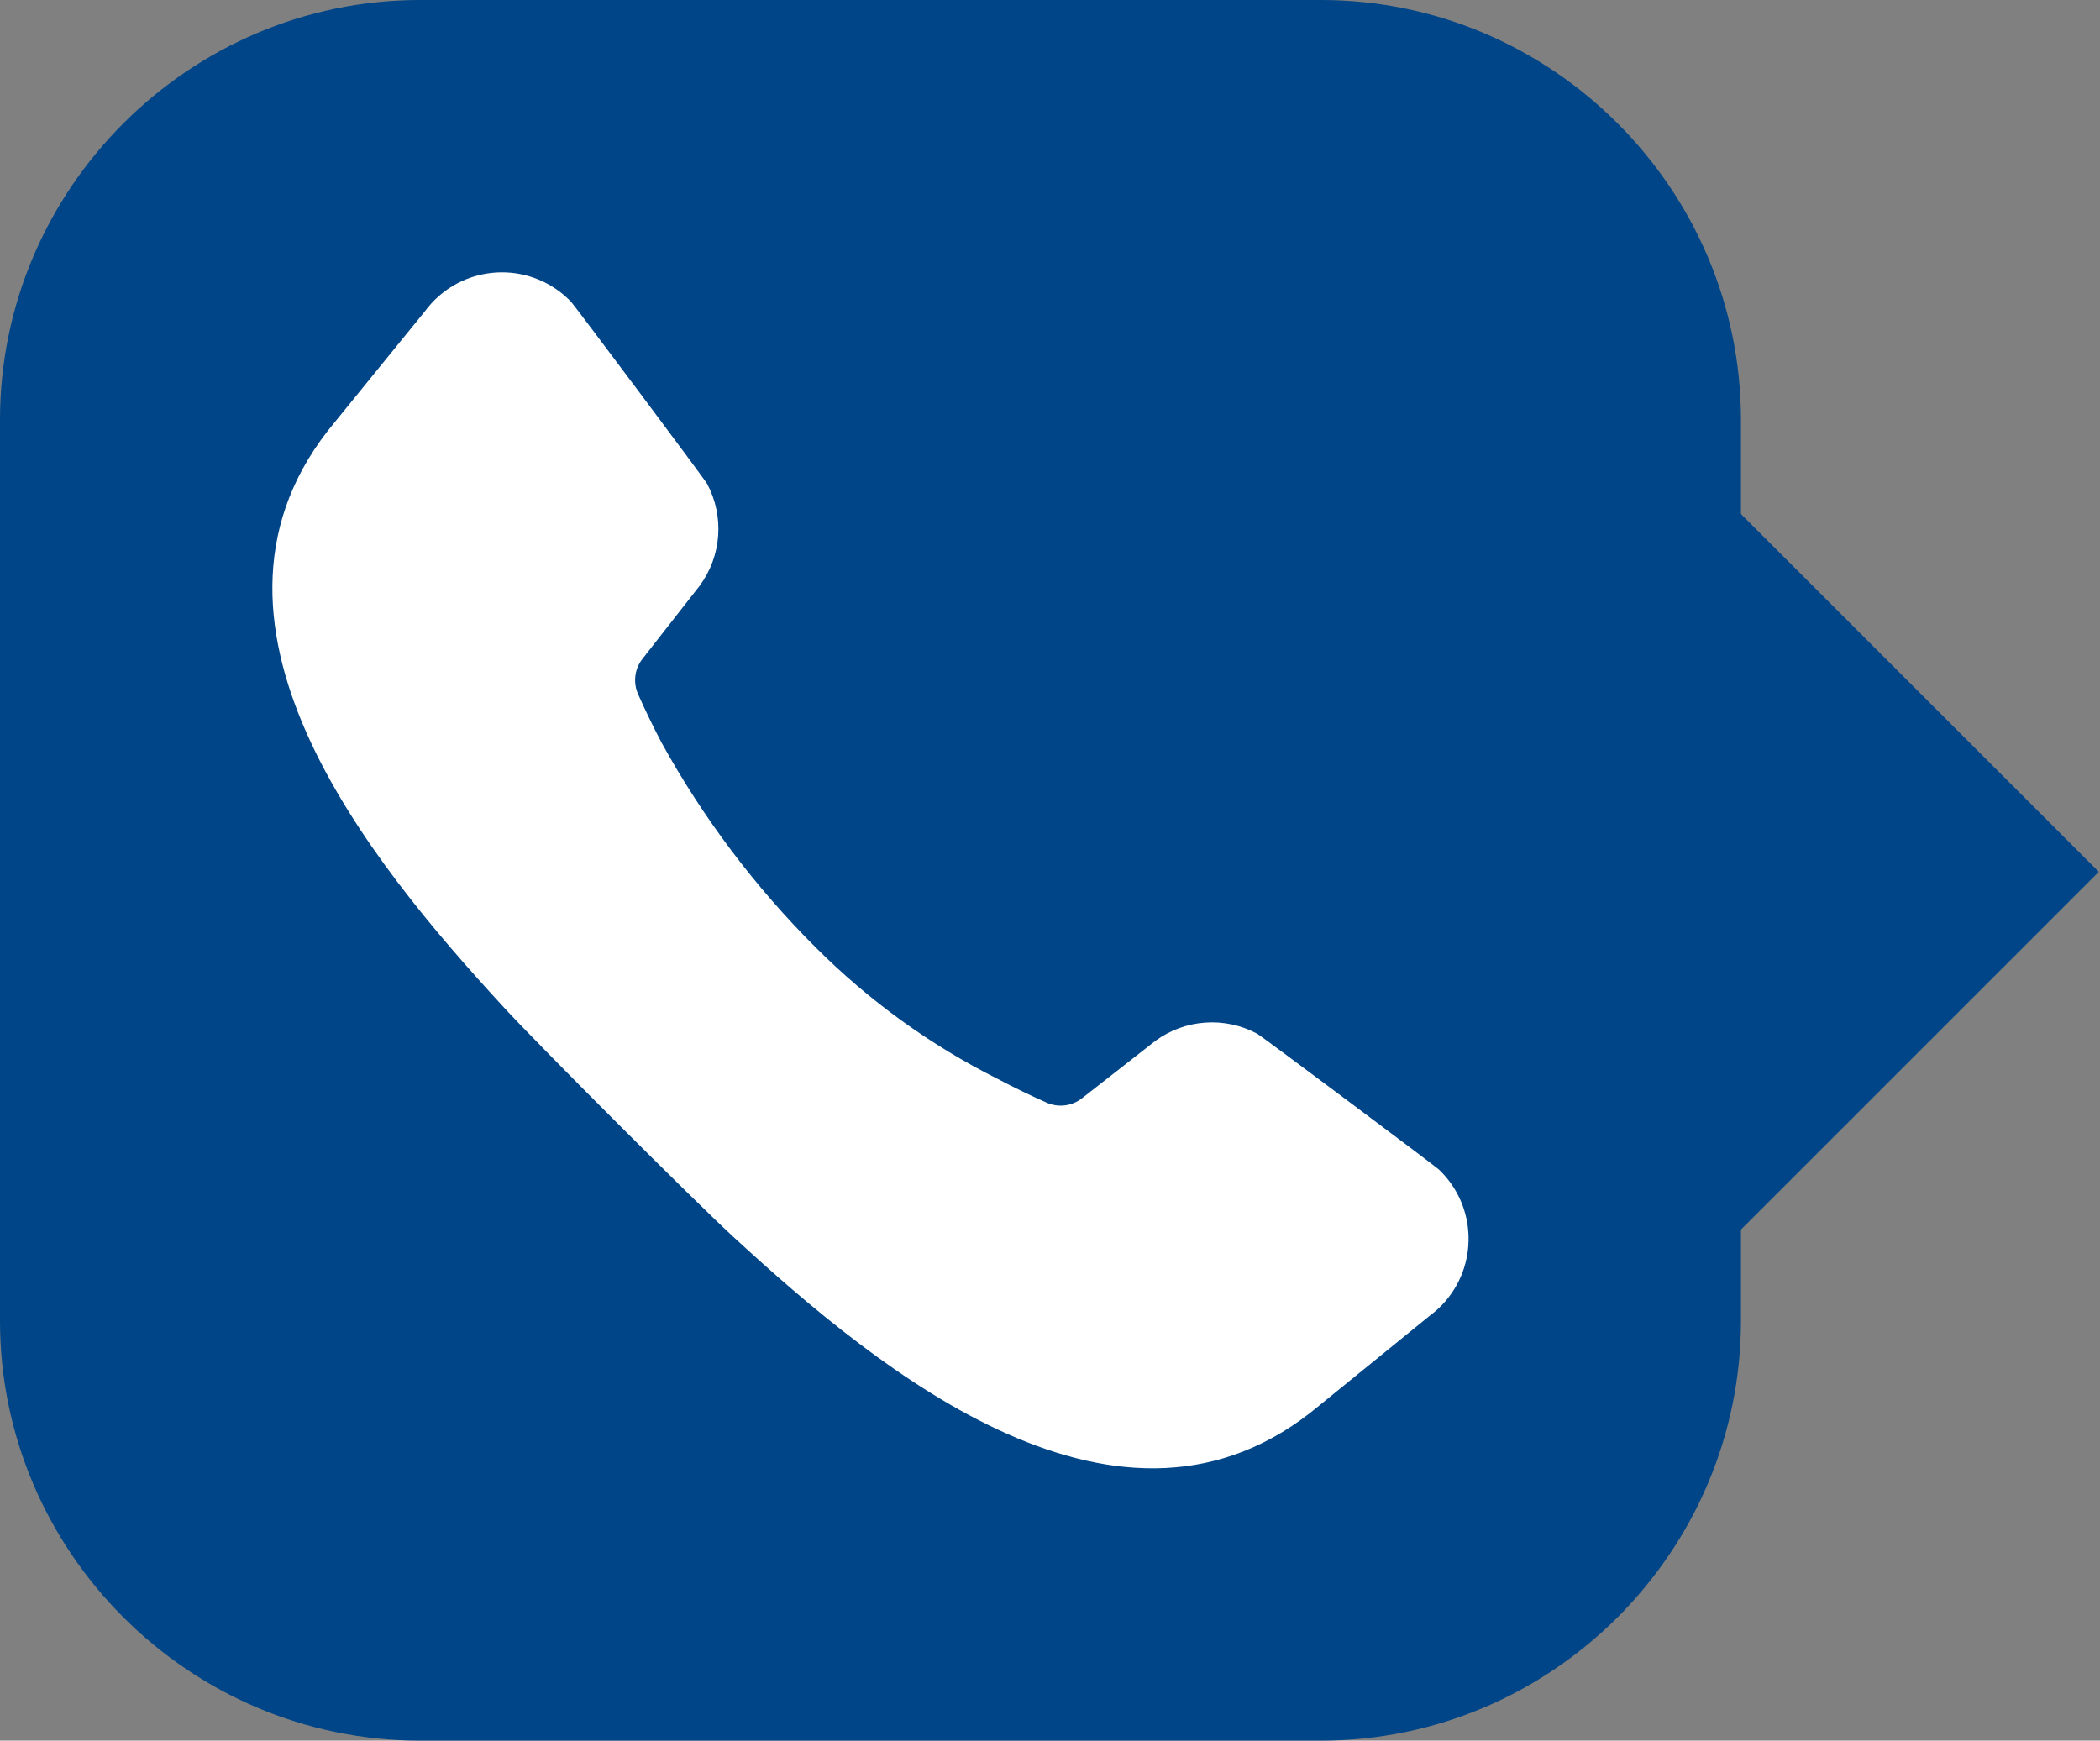 <?xml version="1.0" encoding="utf-8"?>
<!-- Generator: Adobe Illustrator 24.2.3, SVG Export Plug-In . SVG Version: 6.00 Build 0)  -->
<svg version="1.1" id="Layer_1" xmlns="http://www.w3.org/2000/svg" xmlns:xlink="http://www.w3.org/1999/xlink" x="0px" y="0px"
	 viewBox="565.53 -190.725 113.386 94" enable-background="new 565.53 -190.725 113.386 94" xml:space="preserve">
<rect x="565.53" y="-190.725" width="113.386" height="94" fill="#808080" stroke="none"/>
<rect x="645.156" y="-157.709" transform="matrix(0.707 -0.707 0.707 0.707 294.679 423.981)" fill="#004587" width="27.968" height="27.968"/>
<title>b</title>
<g>
	<g>
		<path fill="#004587" d="M659.53-119.402c0,12.472-10.205,22.677-22.677,22.677h-48.646c-12.472,0-22.677-10.205-22.677-22.677
			v-48.646c0-12.473,10.205-22.677,22.677-22.677h48.646c12.473,0,22.677,10.205,22.677,22.677V-119.402z"/>
	</g>
	<path fill="#FFFFFF" d="M583.621-167.946l4.849-5.966c1.693-2.3,4.93-2.791,7.23-1.099c0.242,0.179,0.467,0.377,0.674,0.595
		c0.178,0.188,7.203,9.566,7.338,9.822c0.935,1.755,0.78,3.892-0.398,5.494l-3.097,3.959c-0.423,0.54-0.514,1.268-0.237,1.896
		c0.385,0.874,0.81,1.75,1.272,2.628c2.236,4.059,5.036,7.781,8.317,11.052c2.88,2.887,6.207,5.29,9.852,7.117
		c0.878,0.462,1.753,0.886,2.629,1.273c0.628,0.276,1.357,0.185,1.896-0.237l3.959-3.097c1.602-1.178,3.738-1.333,5.494-0.398
		c0.257,0.137,9.634,7.161,9.822,7.34c2.066,1.97,2.144,5.239,0.176,7.306c-0.209,0.218-0.436,0.418-0.68,0.597l-5.964,4.849
		c-10.64,8.928-23.702-1.816-31.629-9.118c-1.075-0.989-3.676-3.551-6.256-6.131c-2.579-2.579-5.14-5.18-6.129-6.255
		C585.437-144.247,574.693-157.309,583.621-167.946z"/>
</g>
</svg>
